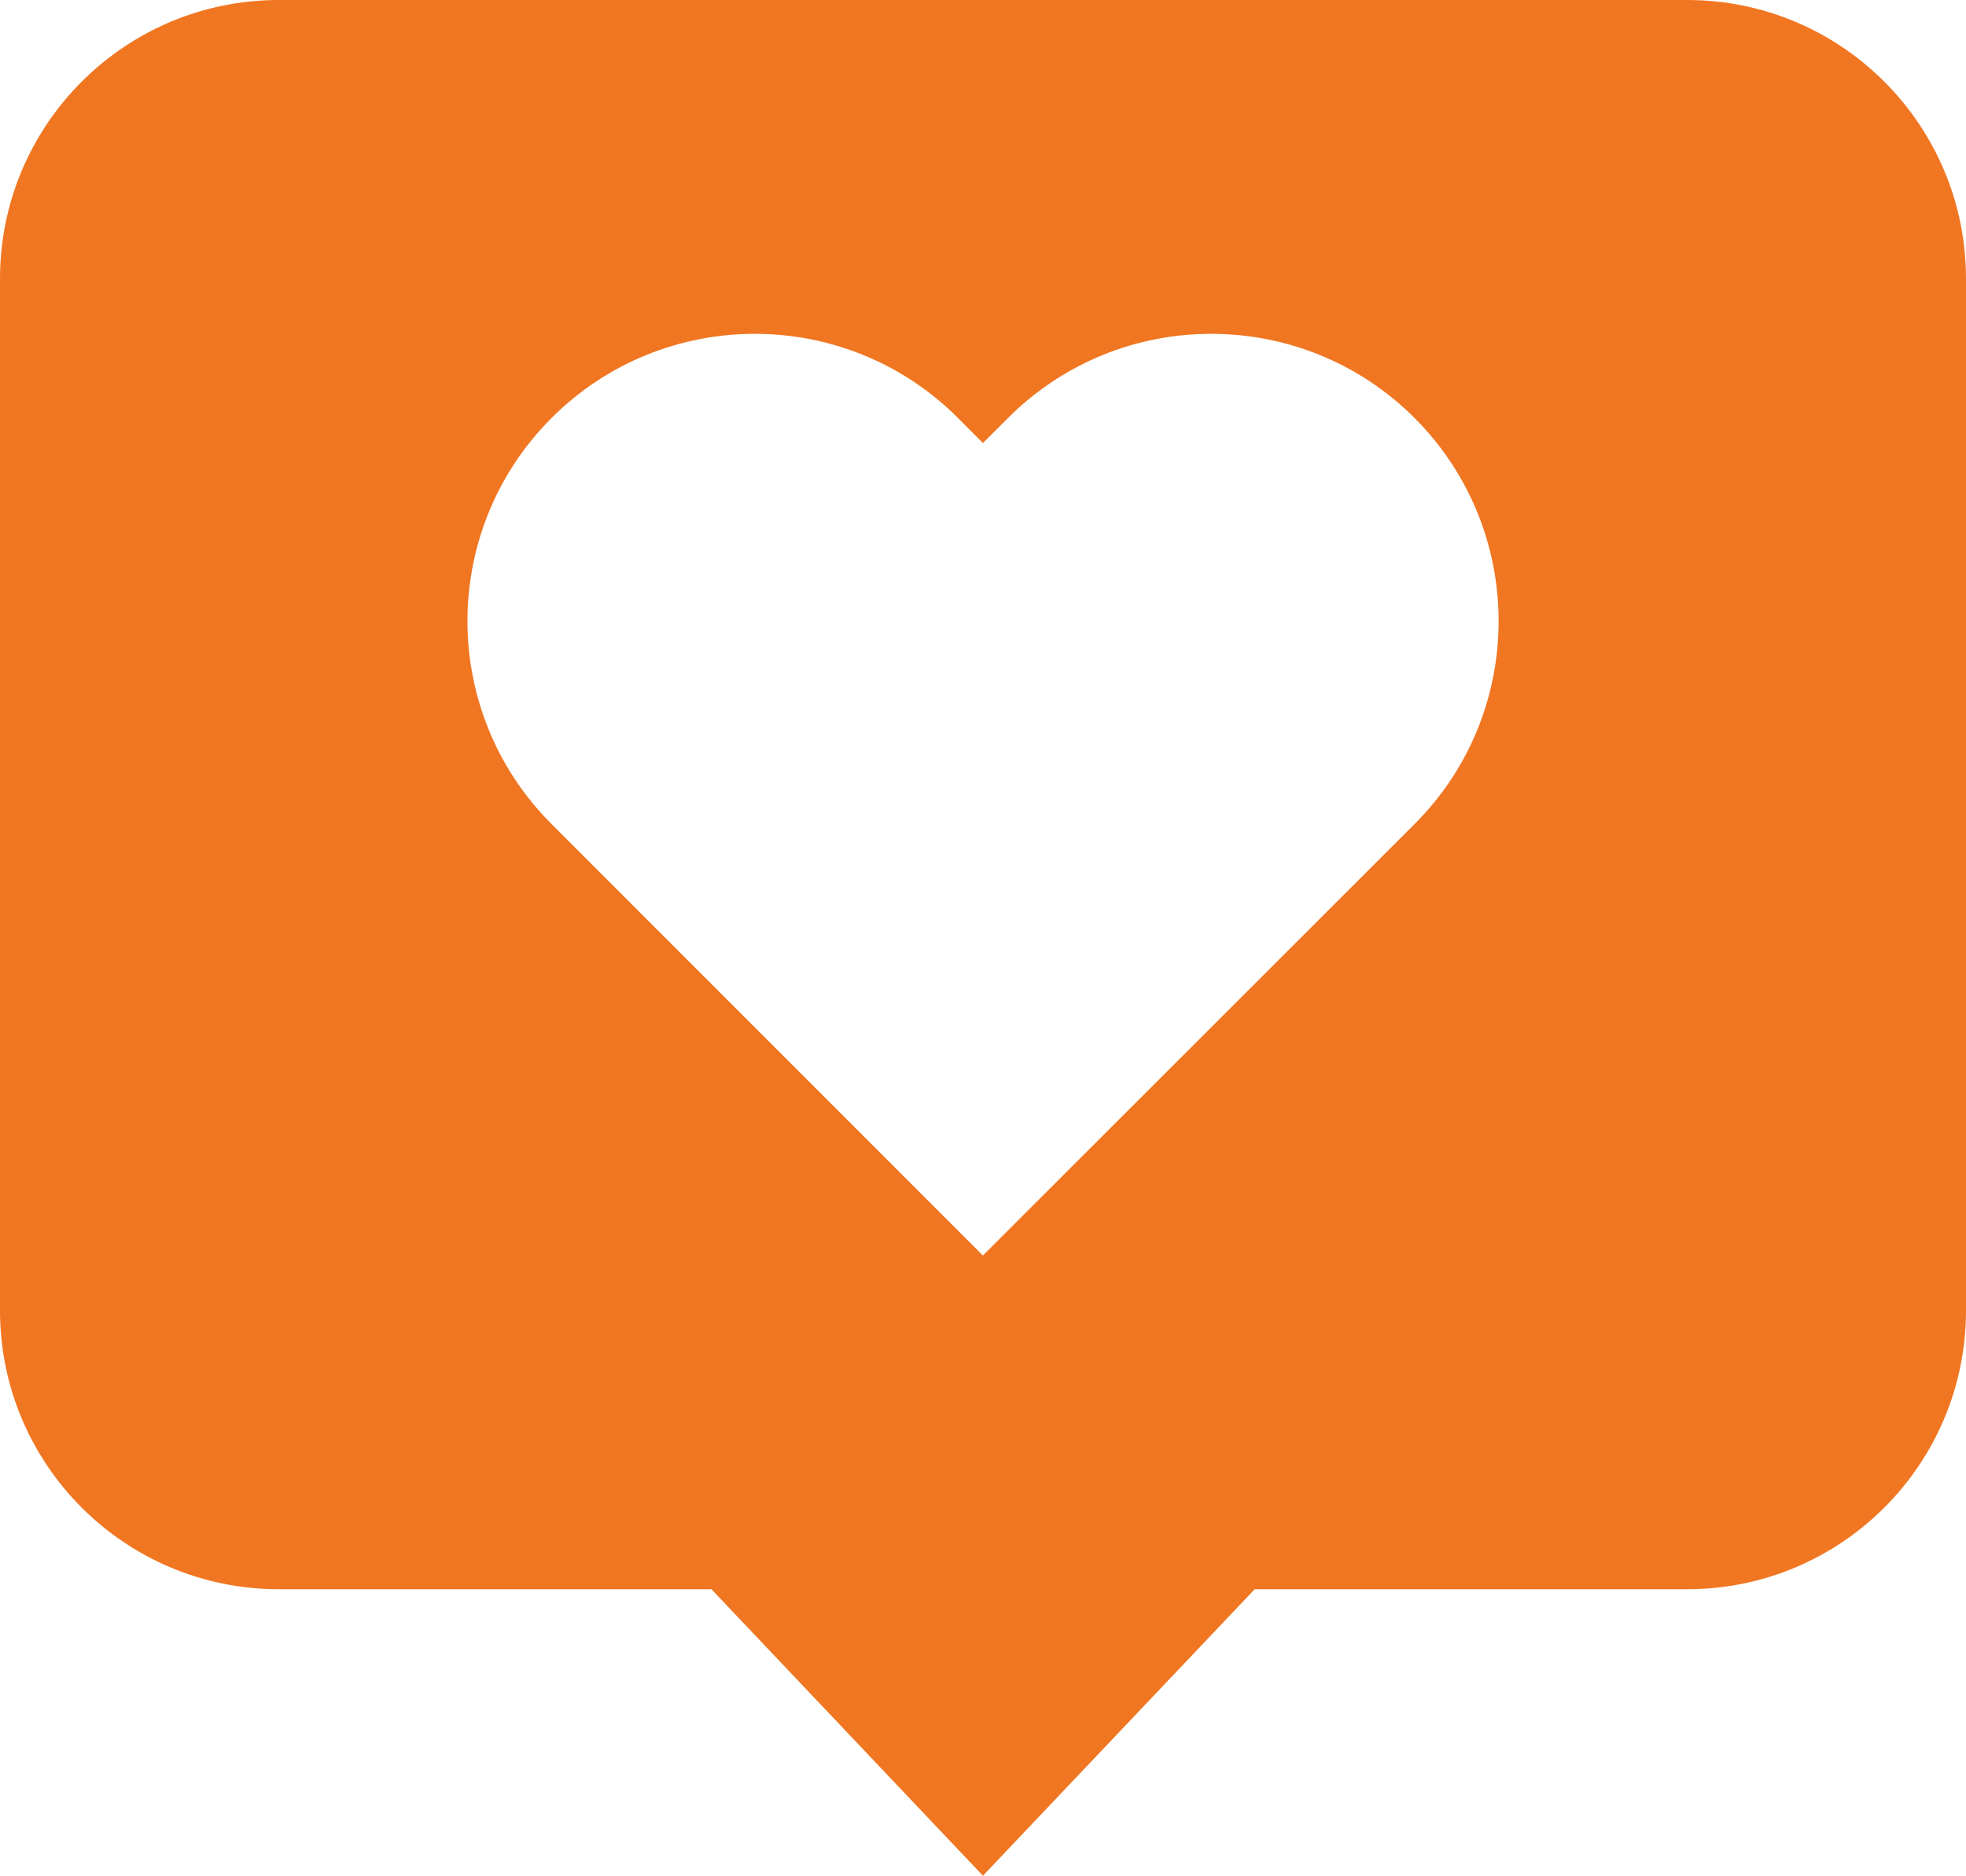<?xml version="1.0" encoding="UTF-8" standalone="no"?>
<svg
   xmlns:dc="http://purl.org/dc/elements/1.1/"
   xmlns:cc="http://creativecommons.org/ns#"
   xmlns:rdf="http://www.w3.org/1999/02/22-rdf-syntax-ns#"
   xmlns:svg="http://www.w3.org/2000/svg"
   xmlns="http://www.w3.org/2000/svg"
   xmlns:sodipodi="http://sodipodi.sourceforge.net/DTD/sodipodi-0.dtd"
   xmlns:inkscape="http://www.inkscape.org/namespaces/inkscape"
   width="15.807"
   height="15.084"
   viewBox="0 0 15.807 15.084"
   version="1.1"
   id="svg4"
   sodipodi:docname="icon_analytics_2.svg"
   style="fill:none"
   inkscape:version="0.92.4 (5da689c313, 2019-01-14)">
  <defs
     id="defs8" />
  <sodipodi:namedview
     pagecolor="#ffffff"
     bordercolor="#666666"
     borderopacity="1"
     objecttolerance="10"
     gridtolerance="10"
     guidetolerance="10"
     inkscape:pageopacity="0"
     inkscape:pageshadow="2"
     inkscape:window-width="1920"
     inkscape:window-height="1013"
     id="namedview6"
     showgrid="false"
     fit-margin-top="0"
     fit-margin-left="0"
     fit-margin-right="0"
     fit-margin-bottom="0"
     inkscape:zoom="9.8333333"
     inkscape:cx="8"
     inkscape:cy="7.084"
     inkscape:window-x="-9"
     inkscape:window-y="-9"
     inkscape:window-maximized="1"
     inkscape:current-layer="svg4" />
  <path
     d="m 2.242,0 h 11.323 c 1.238,0 2.242,1.004 2.242,2.242 v 8.296 c 0,1.239 -1.004,2.242 -2.242,2.242 H 10.088 L 7.903,15.084 5.72,12.78 H 2.242 C 1.004,12.78 0,11.777 0,10.538 V 2.242 C 0,1.004 1.004,0 2.242,0 Z m 5.661,10.096 3.47,-3.469 c 0.902,-0.901 0.901,-2.364 0,-3.266 -0.903,-0.902 -2.366,-0.902 -3.268,0 L 7.903,3.563 7.702,3.361 C 6.8,2.459 5.337,2.459 4.435,3.361 c -0.902,0.902 -0.902,2.365 0,3.266 l 3.468,3.47 z"
     id="path2"
     inkscape:connector-curvature="0"
     style="clip-rule:evenodd;fill:#f17622;fill-rule:evenodd" />
</svg>
